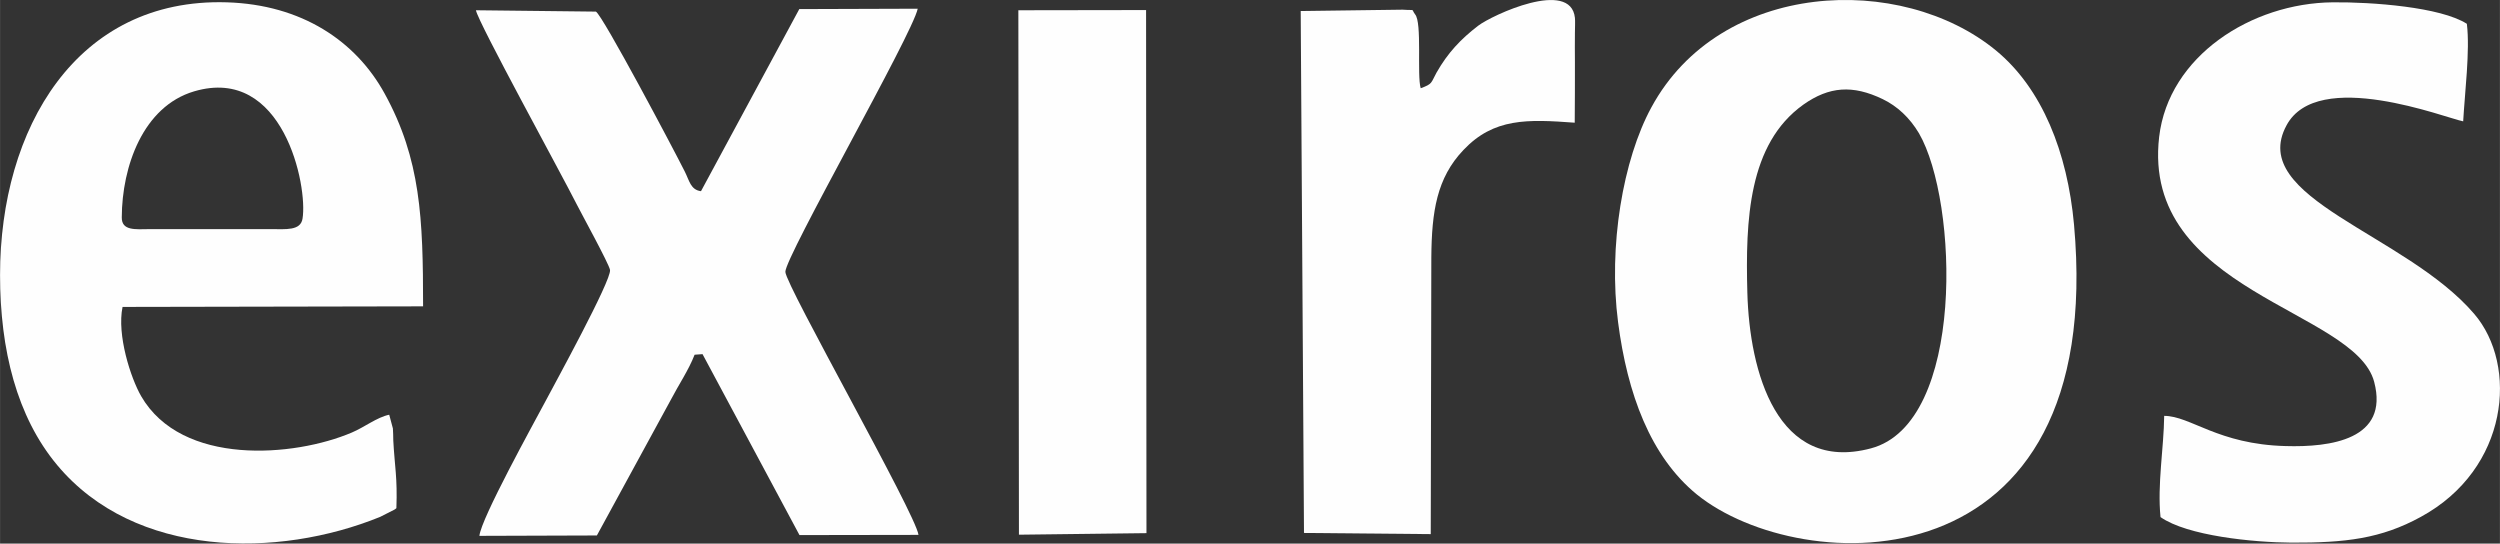 <?xml version="1.0" encoding="UTF-8"?>
<!DOCTYPE svg PUBLIC "-//W3C//DTD SVG 1.1//EN" "http://www.w3.org/Graphics/SVG/1.1/DTD/svg11.dtd">
<!-- Creator: CorelDRAW X7 -->
<svg xmlns="http://www.w3.org/2000/svg" xml:space="preserve" width="11.755in" height="2.556in" version="1.1" style="shape-rendering:geometricPrecision; text-rendering:geometricPrecision; image-rendering:optimizeQuality; fill-rule:evenodd; clip-rule:evenodd"
viewBox="0 0 12918 2809"
 xmlns:xlink="http://www.w3.org/1999/xlink">
 <rect x="0" y="0" width="12918" height="2809" fill="#333333" stroke="none"/>
 <defs>
  <style type="text/css">
   <![CDATA[
    .fil0 {fill:#FEFEFE}
   ]]>
  </style>
 </defs>
 <g id="Capa_x0020_1">
  <g id="_2196250689712">
   <path class="fil0" d="M9728 512c75,36 140,96 188,177 203,350 241,1499 -249,1628 -485,129 -627,-396 -638,-805 -10,-374 5,-768 289,-971 134,-95 256,-103 410,-29zm-1367 1153c48,370 167,694 407,890 537,435 2120,494 1949,-1395 -34,-372 -164,-702 -403,-899 -490,-403 -1424,-365 -1781,294 -147,270 -223,718 -172,1110z"/>
   <path class="fil0" d="M1003 472c461,-136 588,490 560,658 -10,63 -86,54 -162,54l-627 0c-76,1 -146,9 -145,-61 1,-263 110,-573 374,-651zm-1003 949c0,387 87,733 295,982 402,482 1141,483 1669,268l73 -37c3,-2 8,-5 11,-8 6,-157 -9,-217 -16,-350 0,-16 -1,-49 -2,-62l-19 -71c-63,13 -127,64 -193,92 -298,127 -879,175 -1089,-188 -54,-94 -126,-316 -96,-461l1553 -3c0,-455 -12,-760 -199,-1100 -149,-271 -428,-459 -815,-471 -777,-24 -1172,652 -1172,1409z"/>
   <path class="fil0" d="M12728 627c8,-145 36,-366 19,-504 -136,-87 -492,-113 -693,-111 -421,4 -848,278 -897,695 -93,801 1012,892 1111,1266 79,299 -227,339 -458,332 -350,-9 -491,-156 -627,-156 -2,167 -36,354 -19,523 138,97 480,131 677,132 278,1 462,-20 668,-133 456,-248 504,-783 276,-1049 -355,-415 -1174,-597 -970,-974 161,-301 826,-37 913,-21z"/>
   <path class="fil0" d="M6721 57l17 2697 655 6 3 -1431c2,-236 28,-409 166,-554 157,-166 331,-159 575,-141 1,-104 1,-208 1,-312 0,-51 -1,-102 0,-153 0,-18 2,-62 0,-77 -22,-203 -428,-14 -500,41 -90,69 -157,140 -215,242 -30,54 -19,58 -82,81 -20,-68 8,-340 -29,-382 -23,-31 7,-19 -64,-24l-527 7z"/>
   <polygon class="fil0" points="5265,2763 5924,2755 5922,52 5262,53 "/>
   <path class="fil0" d="M3589 1833l41 -3 501 935 615 -1c-15,-110 -686,-1289 -688,-1359 -2,-77 656,-1226 684,-1360l-612 2 -508 941c-54,-7 -60,-55 -84,-102 -55,-110 -424,-807 -459,-826l-620 -7c11,62 437,837 523,1007 20,40 165,304 170,335 8,53 -288,592 -335,681 -58,109 -332,604 -340,693l607 -2 381 -699c40,-77 94,-157 124,-235z"/>
  </g>
 </g>
</svg>

